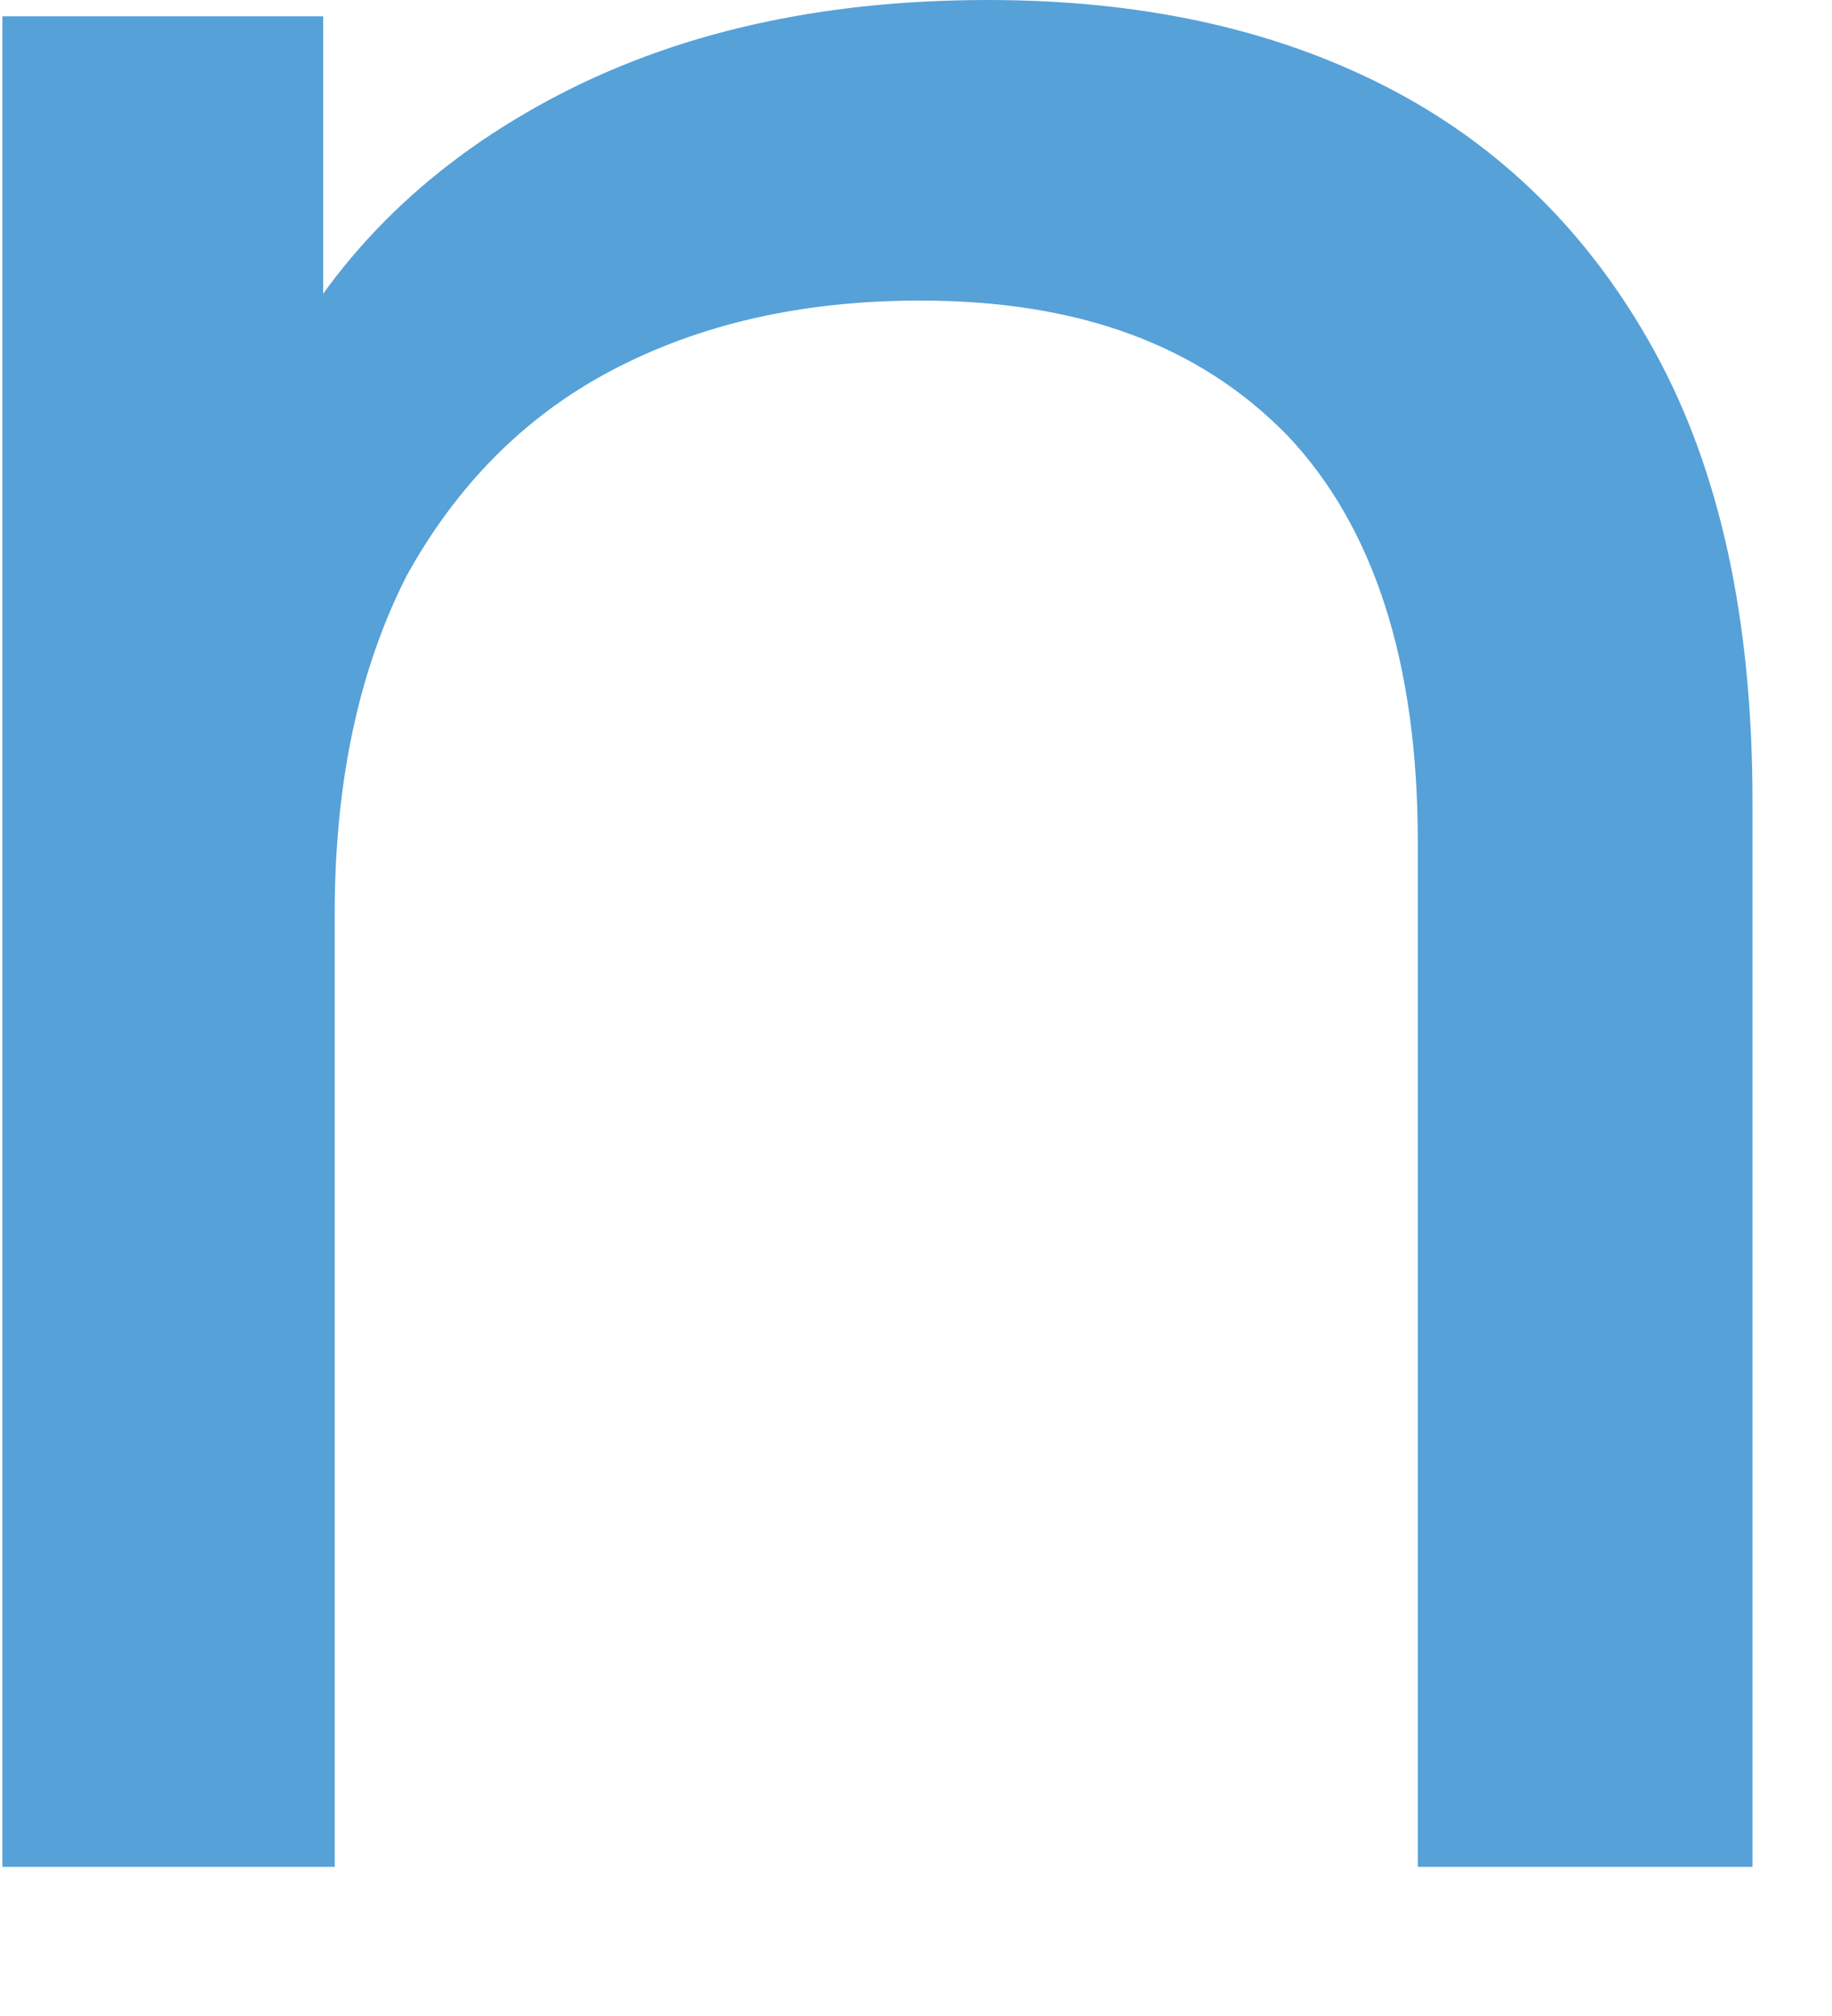 <?xml version="1.0" encoding="utf-8"?>
<svg xmlns="http://www.w3.org/2000/svg" fill="none" height="100%" overflow="visible" preserveAspectRatio="none" style="display: block;" viewBox="0 0 10 11" width="100%">
<path d="M0.013 10.186V0.089H1.764V2.81L1.472 2.086C1.802 1.424 2.309 0.916 2.994 0.547C3.679 0.178 4.479 0 5.392 0C6.217 0 6.94 0.153 7.562 0.471C8.183 0.788 8.678 1.272 9.033 1.92C9.389 2.569 9.566 3.383 9.566 4.375V10.186H7.739V4.591C7.739 3.612 7.498 2.874 7.029 2.378C6.547 1.882 5.887 1.64 5.024 1.64C4.377 1.64 3.819 1.768 3.337 2.022C2.855 2.276 2.487 2.658 2.22 3.141C1.967 3.637 1.827 4.247 1.827 4.985V10.186H0H0.013Z" fill="#56A1D8" id="Vector"/>
</svg>